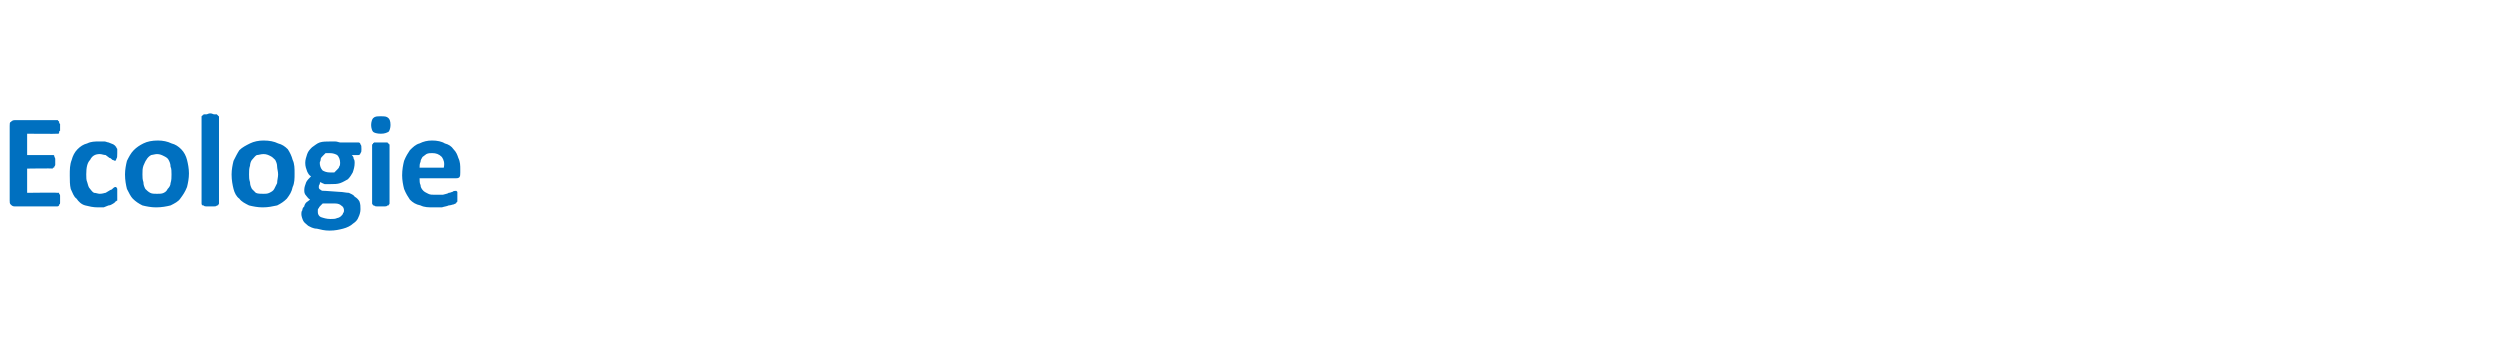<?xml version="1.0" standalone="no"?><!DOCTYPE svg PUBLIC "-//W3C//DTD SVG 1.1//EN" "http://www.w3.org/Graphics/SVG/1.1/DTD/svg11.dtd"><svg xmlns="http://www.w3.org/2000/svg" version="1.1" width="258px" height="36.5px" viewBox="0 -1 258 36.5" style="top:-1px"><desc>Ecologie</desc><defs/><g id="Polygon2043"><path d="m6.2 19.6v.3c0 .1 0 .2-.1.2v.1c-.1.1-.1.1-.2.1H1.5c-.2 0-.3-.1-.4-.2c-.1-.1-.1-.2-.1-.4V12c0-.2 0-.4.1-.4c.1-.1.2-.2.4-.2h4.4c.1 0 .1 0 .1.1c.1 0 .1 0 .1.1s0 .1.1.2v.7c-.1 0-.1.1-.1.2c0 0 0 .1-.1.1h-.1c.01.03-3.1 0-3.1 0v2.2h2.7c.1 0 .1.1.1.1c0 .1.1.2.1.3v.6c0 .1-.1.2-.1.2c0 .1 0 .1-.1.1s0 .1-.1.1c.03-.04-2.6 0-2.6 0v2.5s3.14-.04 3.1 0h.2v.1c.1.1.1.1.1.2v.4zm5.9-.5v.6c-.1 0-.1.1-.2.1c0 .1-.1.1-.2.2c-.2.1-.3.2-.5.2c-.2.1-.3.1-.5.2h-.6c-.5 0-.9-.1-1.3-.2c-.4-.1-.7-.4-.9-.7c-.3-.2-.4-.6-.6-1c-.1-.4-.1-.9-.1-1.4c0-.6 0-1.1.2-1.6c.1-.4.3-.8.6-1.1c.3-.3.6-.5 1-.6c.4-.2.8-.2 1.2-.2h.6c.1 0 .3.1.4.1c.2.1.3.1.5.2c.1.1.2.1.2.2c.1 0 .1.1.1.1c0 .1.1.1.1.2v.4c0 .3 0 .5-.1.6c0 .1-.1.2-.1.2c-.1 0-.2-.1-.3-.1c-.1-.1-.2-.2-.3-.2c-.1-.1-.3-.2-.4-.3c-.2 0-.4-.1-.6-.1c-.5 0-.8.2-1 .6c-.3.3-.4.8-.4 1.5c0 .3 0 .6.1.8c.1.3.1.5.3.7c.1.1.2.3.4.4c.2 0 .4.1.6.1c.3 0 .5-.1.6-.1c.2-.1.3-.2.5-.3c.1 0 .2-.1.3-.2c.1-.1.2-.1.2-.1h.1c0 .1.1.1.1.2v.6zm7.4-2.2c0 .5-.1 1-.2 1.4c-.2.5-.4.8-.7 1.2c-.2.3-.6.5-1 .7c-.4.1-.9.2-1.5.2c-.5 0-1-.1-1.4-.2c-.4-.2-.7-.4-1-.7c-.2-.2-.4-.6-.6-1c-.1-.4-.2-.9-.2-1.5c0-.5.1-1 .2-1.4c.2-.4.4-.8.7-1.1c.3-.3.6-.5 1-.7c.4-.2.9-.3 1.5-.3c.5 0 1 .1 1.4.3c.4.1.7.3 1 .6c.3.3.5.7.6 1.1c.1.4.2.9.2 1.4zm-1.8.1c0-.3 0-.6-.1-.8c0-.3-.1-.5-.2-.7c-.1-.2-.3-.3-.5-.4c-.2-.1-.4-.2-.7-.2c-.2 0-.5.1-.6.1c-.2.1-.4.3-.5.5c-.1.1-.2.4-.3.6c-.1.3-.1.5-.1.9c0 .3 0 .5.1.8c0 .3.1.5.2.7c.1.1.3.3.5.4c.2.1.4.1.7.1c.3 0 .5 0 .7-.1c.2-.1.3-.2.4-.4c.2-.2.3-.4.3-.6c.1-.3.1-.6.1-.9zm4.9 3c0 .1-.1.1-.1.2h-.1c-.1.1-.2.1-.3.1h-.8c-.1 0-.2 0-.3-.1h-.1c-.1-.1-.1-.1-.1-.2v-9l.1-.1s.1 0 .1-.1h.3c.1 0 .2-.1.4-.1c.2 0 .3.1.4.1h.3c0 .1.1.1.1.1c0 .1.1.1.1.1v9zm7.8-3.1c0 .5 0 1-.2 1.4c-.1.5-.3.8-.6 1.2c-.3.3-.6.5-1 .7c-.5.1-.9.2-1.5.2c-.5 0-1-.1-1.4-.2c-.4-.2-.8-.4-1-.7c-.3-.2-.5-.6-.6-1c-.1-.4-.2-.9-.2-1.5c0-.5.1-1 .2-1.4c.2-.4.4-.8.6-1.1c.3-.3.7-.5 1.1-.7c.4-.2.9-.3 1.4-.3c.6 0 1.1.1 1.5.3c.4.1.7.3 1 .6c.2.3.4.7.5 1.1c.2.4.2.9.2 1.4zm-1.7.1c0-.3-.1-.6-.1-.8c0-.3-.1-.5-.2-.7c-.2-.2-.3-.3-.5-.4c-.2-.1-.4-.2-.7-.2c-.3 0-.5.1-.7.1c-.2.1-.3.3-.5.5c-.1.1-.2.4-.2.6c-.1.3-.1.5-.1.9c0 .3 0 .5.1.8c0 .3.1.5.2.7l.4.4c.2.1.5.1.8.1c.2 0 .4 0 .6-.1c.2-.1.4-.2.5-.4l.3-.6c0-.3.1-.6.1-.9zm8.6-2.6c0 .2 0 .3-.1.4c0 .1-.1.2-.2.2h-.7c.1.1.2.2.2.4c.1.1.1.3.1.4c0 .4-.1.7-.2 1c-.1.2-.3.5-.5.7c-.2.1-.5.3-.8.4c-.3.1-.6.1-1 .1h-.6c-.2-.1-.3-.1-.4-.2c-.1 0-.1.1-.1.2c-.1.1-.1.2-.1.3c0 .1 0 .2.2.3c.1.1.2.1.5.1l1.4.1c.4 0 .7.1 1 .1c.2.1.5.2.6.4c.2.1.4.3.5.5c.1.3.1.5.1.8c0 .3-.1.6-.2.8c-.1.3-.3.5-.6.7c-.2.2-.6.4-1 .5c-.4.1-.8.2-1.4.2c-.5 0-.9-.1-1.3-.2c-.4 0-.7-.2-.9-.3c-.2-.2-.4-.3-.5-.5c-.1-.2-.2-.5-.2-.7c0-.1 0-.3.1-.4c0-.2.1-.3.2-.4c0-.1.1-.3.2-.4c.1-.1.3-.2.4-.3c-.2-.1-.3-.3-.4-.4c-.2-.2-.2-.4-.2-.6c0-.3.1-.5.2-.8c.1-.2.3-.4.5-.6c-.2-.1-.3-.3-.4-.5c-.1-.3-.2-.5-.2-.9c0-.3.1-.6.2-.9c.1-.3.3-.5.5-.7c.3-.2.5-.4.8-.5c.3-.1.7-.1 1.1-.1h.5c.2 0 .4.1.5.1h1.9c.1 0 .2.1.2.2c.1.1.1.2.1.5zm-2.2 1.4c0-.3-.1-.6-.3-.8c-.2-.1-.4-.2-.8-.2h-.4l-.3.3c-.1.1-.2.2-.2.3c0 .2-.1.3-.1.4c0 .3.1.6.3.8c.2.1.4.2.8.2h.4l.3-.3c.1-.1.2-.2.2-.3c.1-.1.1-.3.1-.4zm.4 4.9c0-.2-.1-.4-.3-.5c-.1-.1-.3-.2-.6-.2h-1.3l-.2.2c-.1.1-.2.2-.2.3c-.1 0-.1.1-.1.2v.2c0 .2.1.4.3.5c.3.1.6.2 1 .2c.3 0 .5 0 .7-.1c.1 0 .3-.1.4-.2c.1-.1.2-.2.2-.3c.1-.1.1-.2.1-.3zm4.7-.7c0 .1-.1.1-.1.2h-.1c-.1.1-.2.1-.3.1h-.8c-.1 0-.2 0-.3-.1h-.1c0-.1-.1-.1-.1-.2v-6.1s.1 0 .1-.1s.1 0 .1-.1h1.4c0 .1.1.1.1.1c0 .1.1.1.1.1v6.1zm.1-8.1c0 .3-.1.6-.2.7c-.2.1-.4.2-.8.2c-.4 0-.7-.1-.8-.2c-.1-.1-.2-.4-.2-.7c0-.3.1-.6.2-.7c.2-.2.4-.2.8-.2c.4 0 .6 0 .8.2c.1.1.2.3.2.7zm7.2 4.9c0 .2 0 .4-.1.5c-.1.1-.3.1-.4.1h-3.7c0 .3 0 .5.1.7c0 .2.1.4.3.6c.1.1.3.2.5.3c.2.1.4.1.7.1h.8c.3-.1.5-.1.6-.2c.2 0 .3-.1.4-.1c.1-.1.2-.1.3-.1h.1l.1.1v1l-.1.1c0 .1-.1.1-.3.2c-.1 0-.3.1-.5.1c-.2.1-.4.1-.7.2h-.8c-.6 0-1 0-1.4-.2c-.5-.1-.8-.3-1.1-.6c-.2-.3-.4-.6-.6-1.1c-.1-.4-.2-.9-.2-1.4c0-.6.1-1.1.2-1.5c.2-.5.4-.8.6-1.1c.3-.3.6-.6 1-.7c.4-.2.8-.3 1.3-.3c.5 0 1 .1 1.3.3c.4.1.7.3.9.6c.3.3.4.6.5.9c.2.4.2.8.2 1.2v.3zm-1.7-.5c.1-.5 0-.8-.2-1.1c-.3-.3-.6-.4-1-.4c-.2 0-.4 0-.6.1c-.1.1-.3.2-.4.3c-.1.2-.2.3-.2.5c-.1.2-.1.4-.1.6h2.5z" stroke="none" fill="#0070c0"/></g></svg>